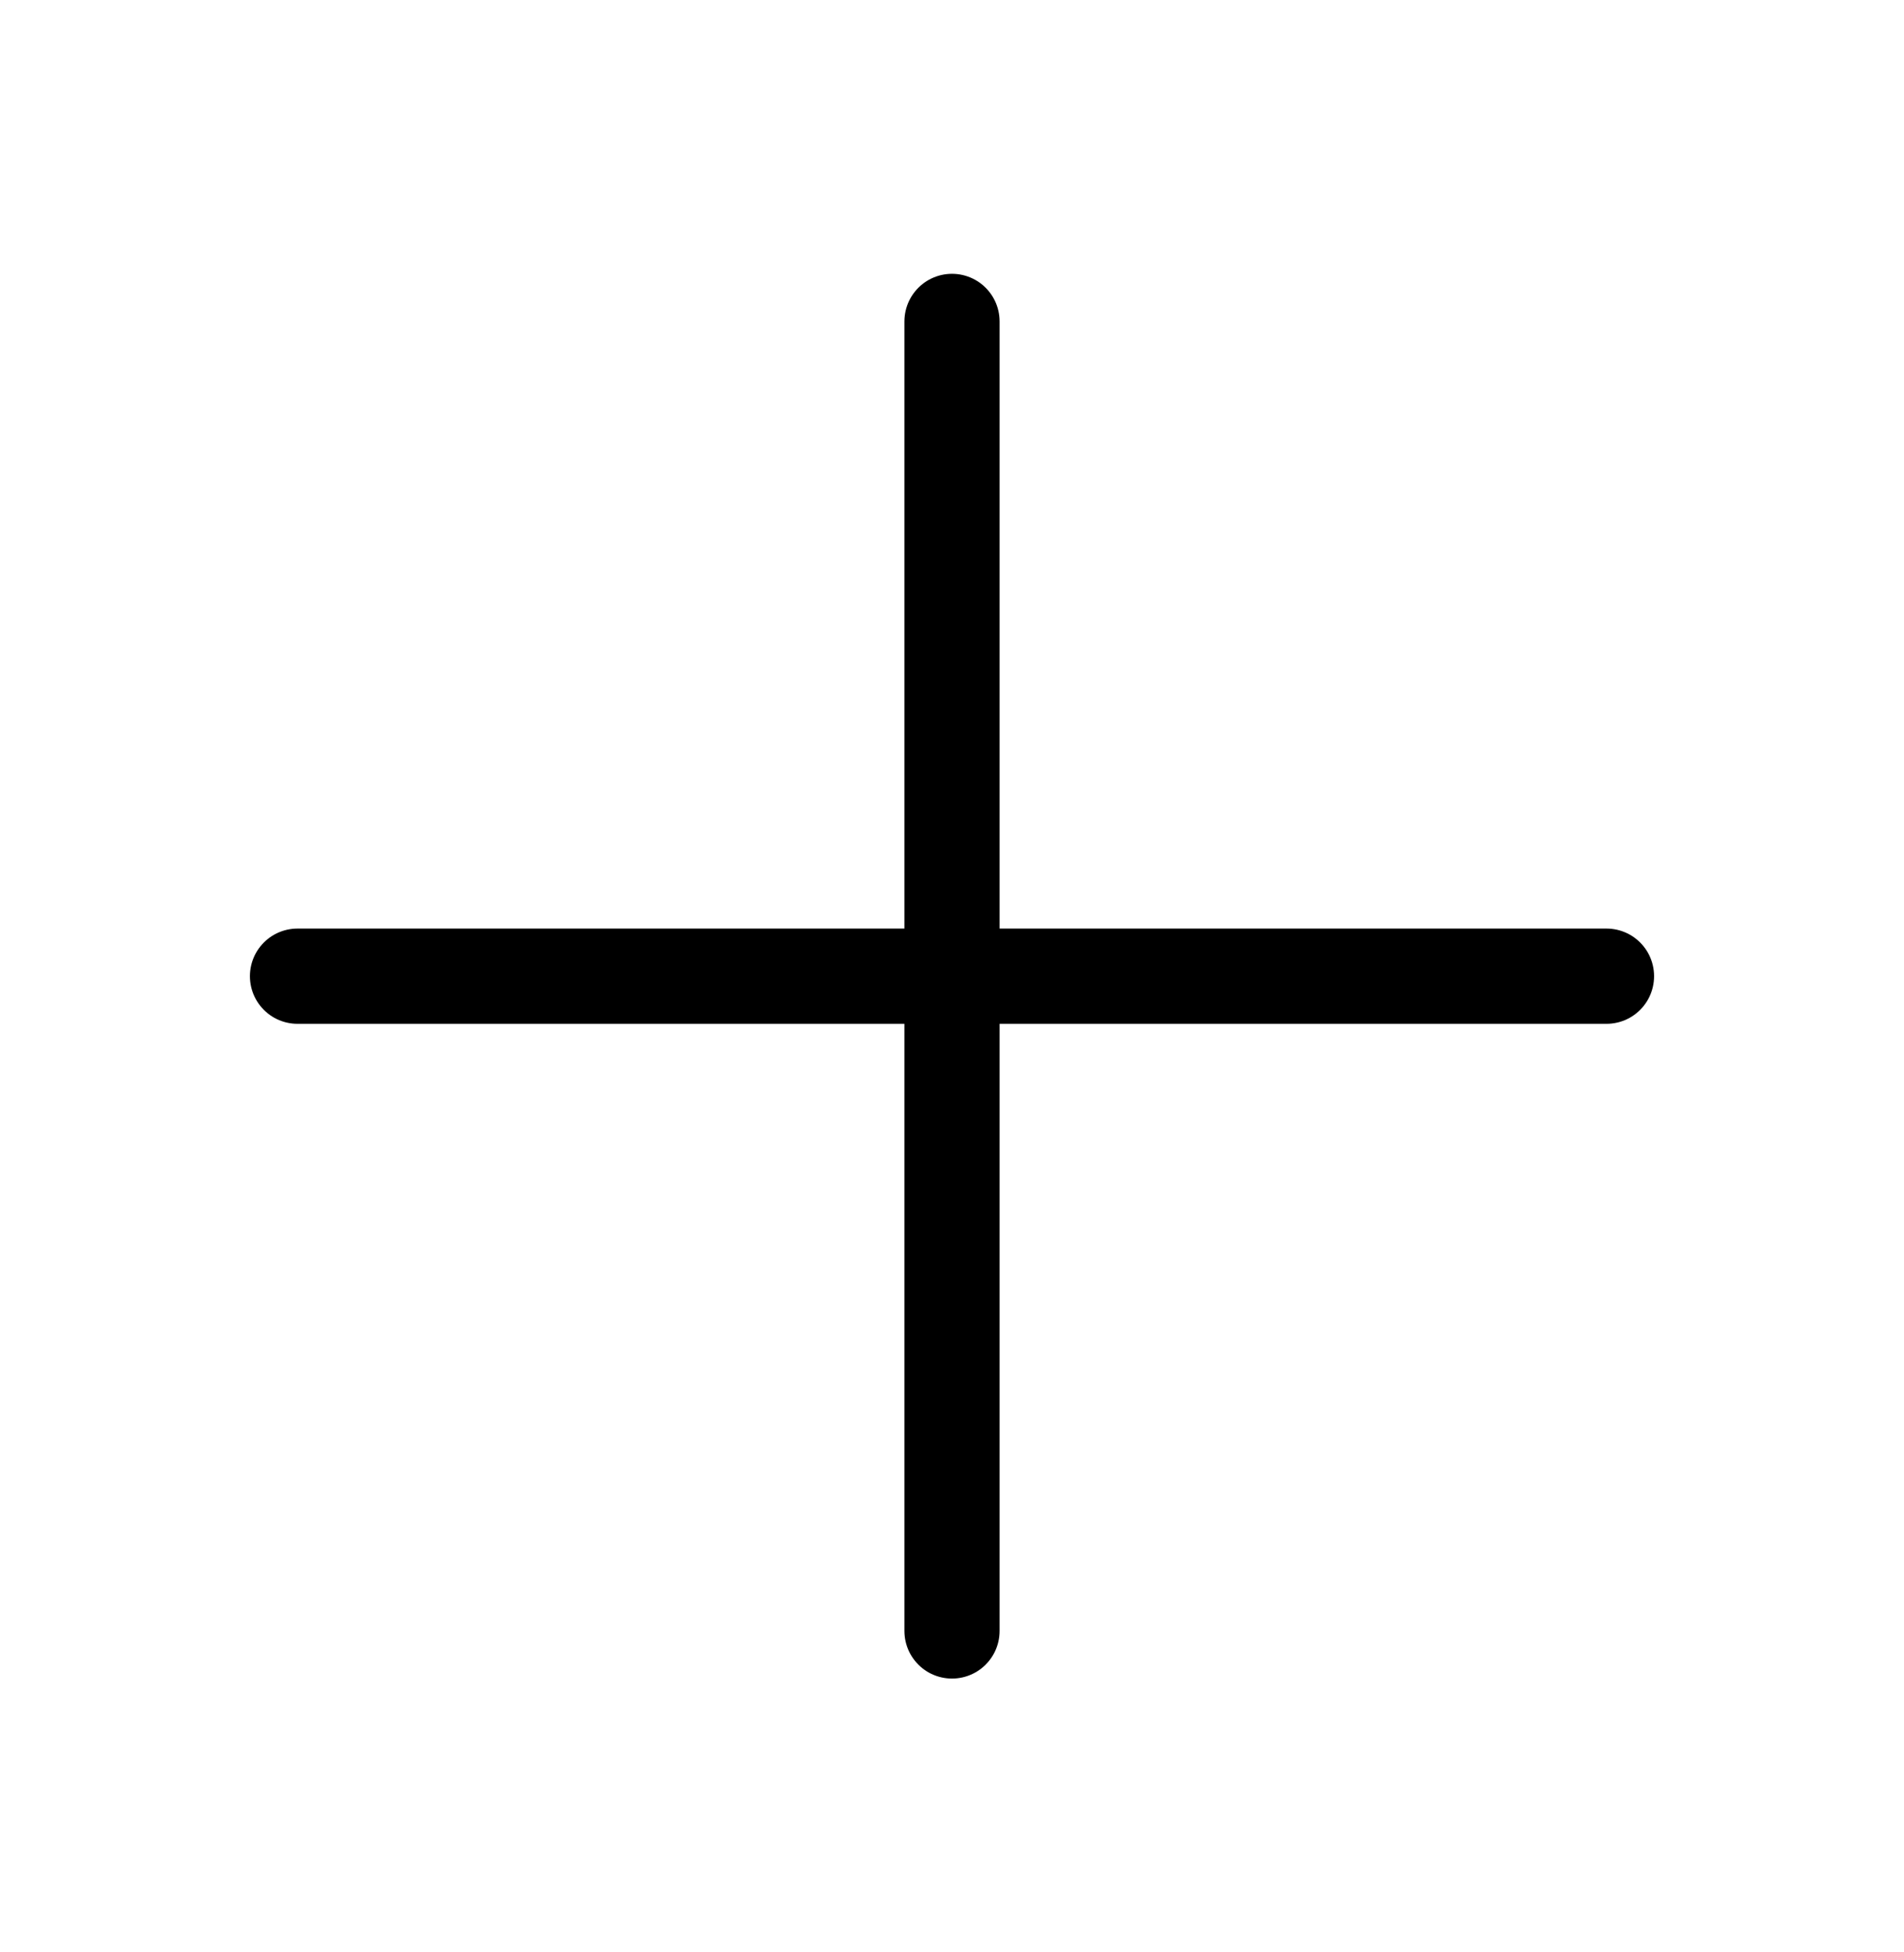 <svg width="40" height="41" viewBox="0 0 40 41" fill="none" xmlns="http://www.w3.org/2000/svg">
<g clip-path="url(#clip0_4397_17)">
<path d="M6.25 20.5H33.75" stroke="black" stroke-width="2" stroke-linecap="round" stroke-linejoin="round"/>
<path d="M20 6.75V34.25" stroke="black" stroke-width="2" stroke-linecap="round" stroke-linejoin="round"/>
</g>
<defs>
<clipPath id="clip0_4397_17">
<rect width="40" height="40" fill="white" transform="translate(0 0.5)"/>
</clipPath>
</defs>
</svg>
